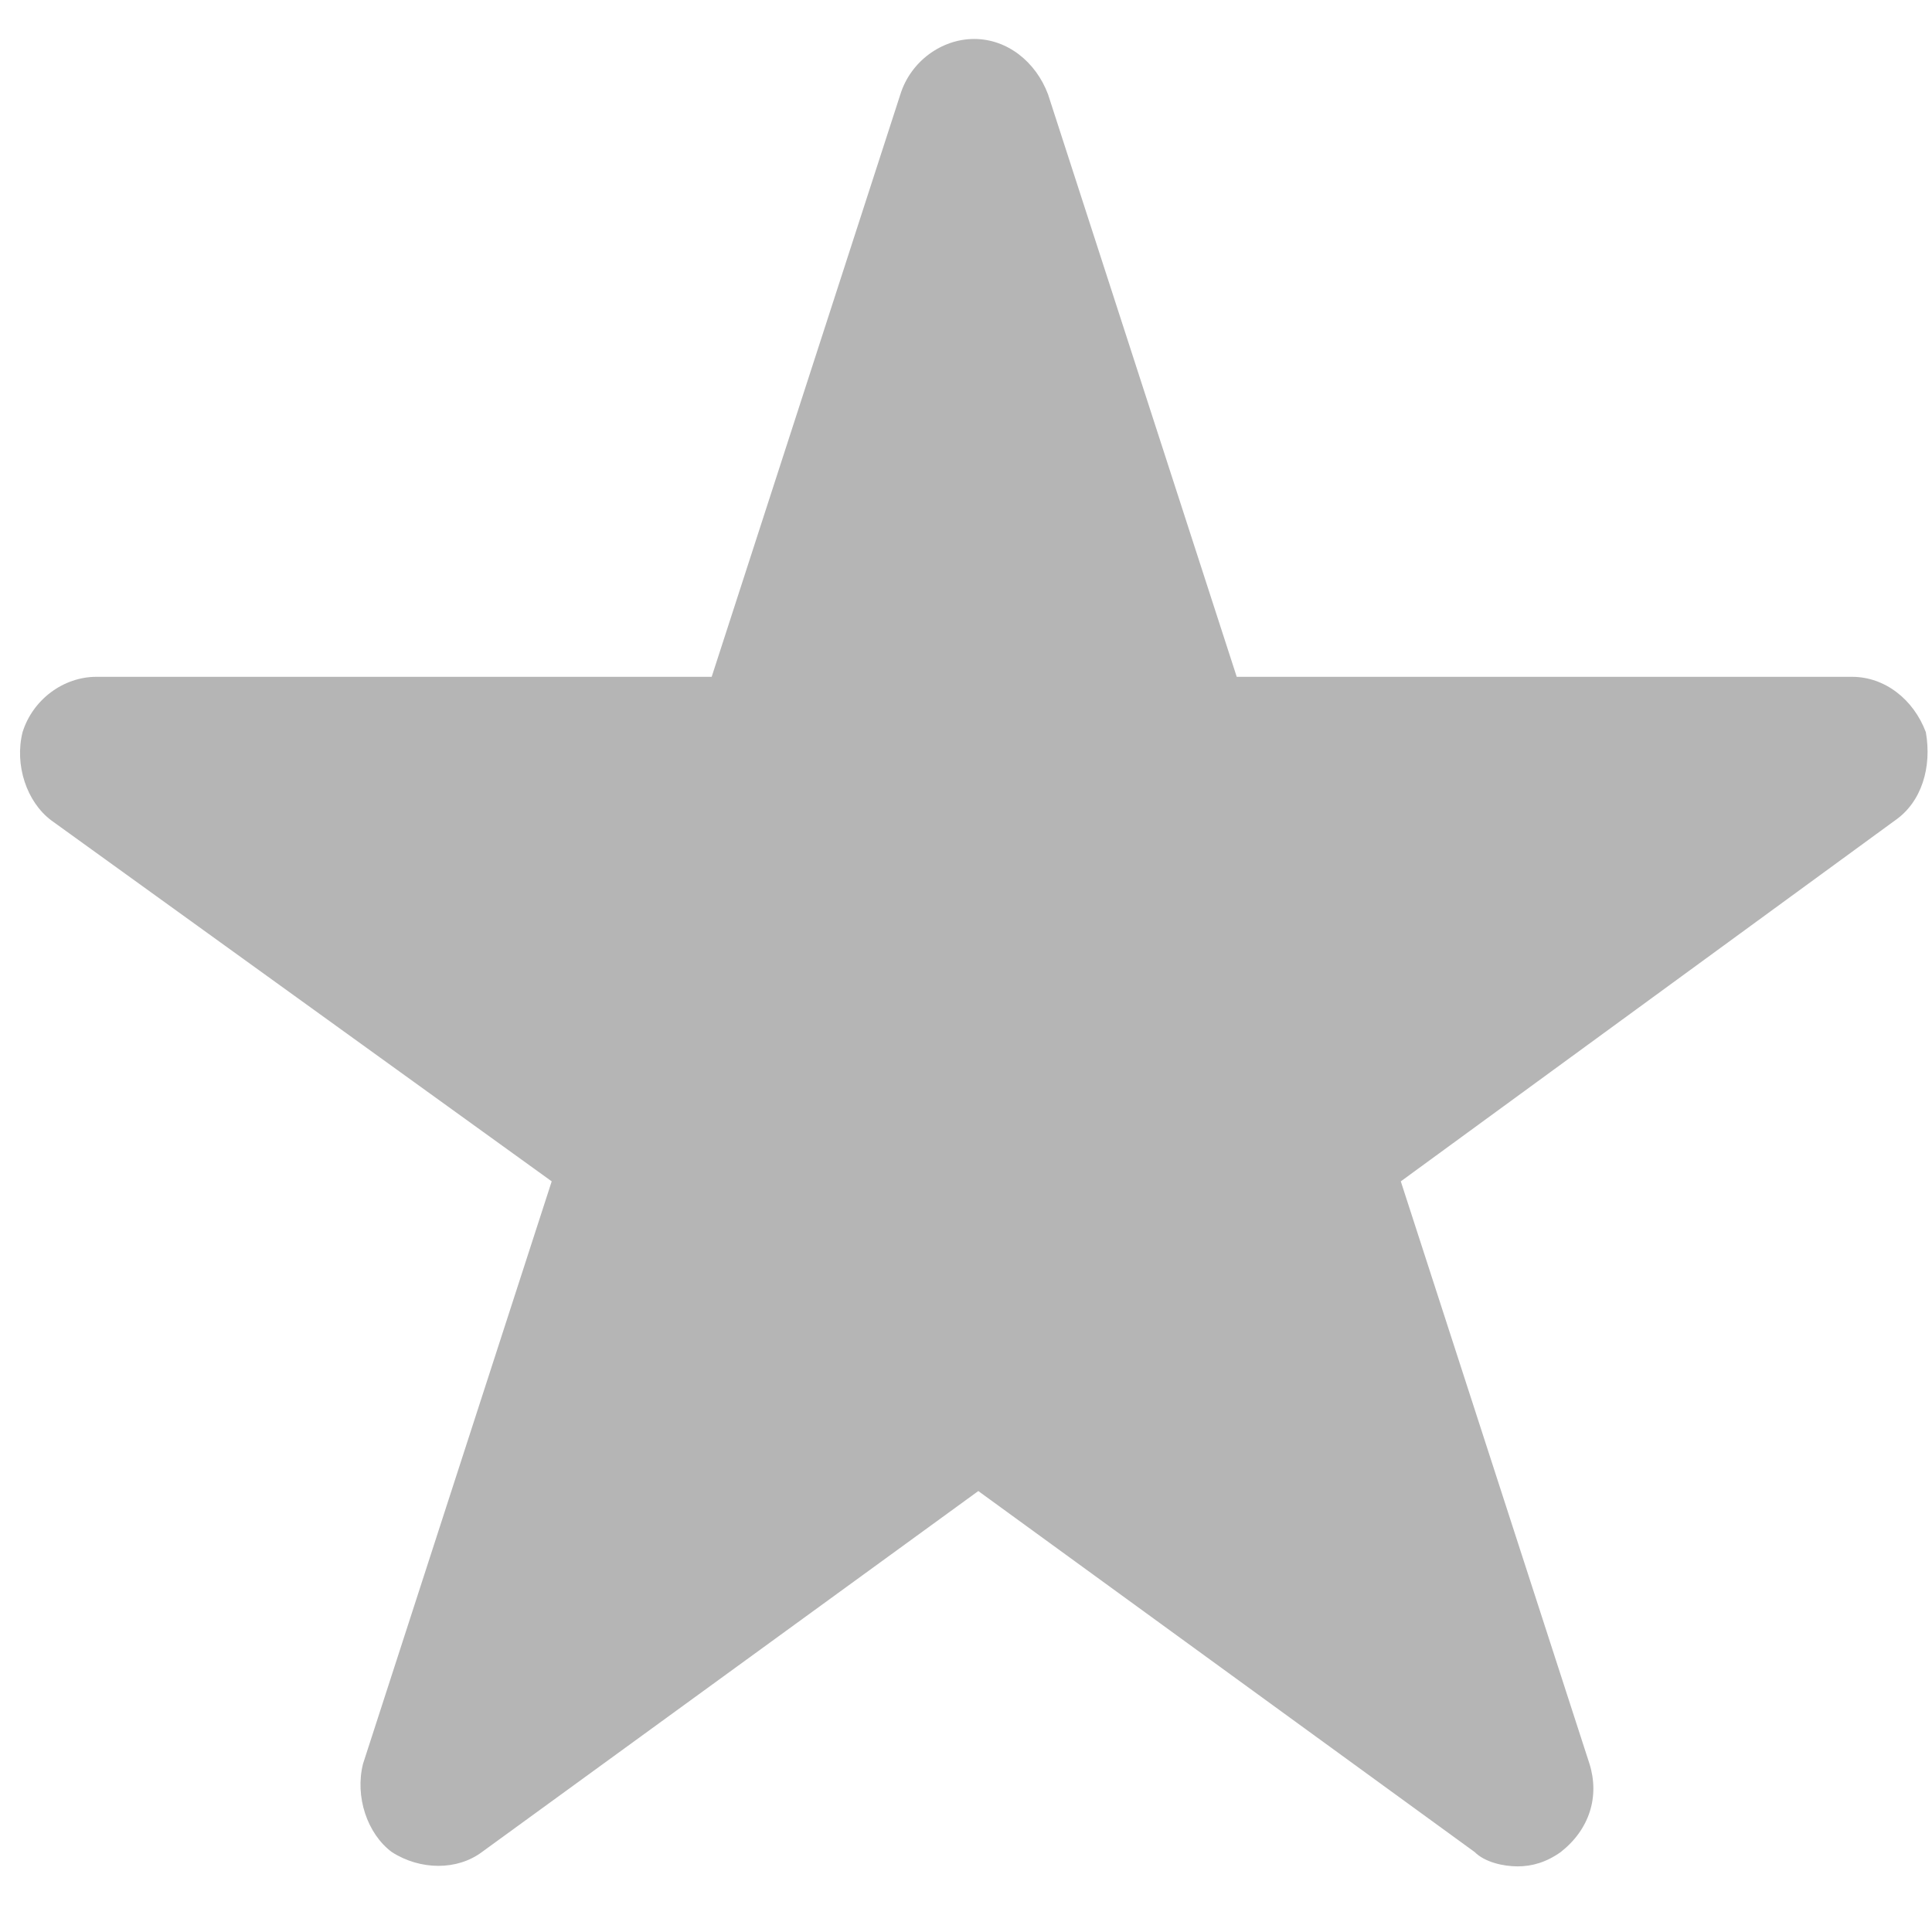 <?xml version="1.0" encoding="utf-8"?>
<!-- Generator: Adobe Illustrator 21.1.0, SVG Export Plug-In . SVG Version: 6.00 Build 0)  -->
<svg version="1.1" id="Ebene_1" xmlns="http://www.w3.org/2000/svg" xmlns:xlink="http://www.w3.org/1999/xlink" x="0px" y="0px"
	 viewBox="0 0 94.2 94.2" style="enable-background:new 0 0 94.2 94.2;" xml:space="preserve">
<style type="text/css">
	.st0{fill:#B5B5B5;}
</style>
<path id="XMLID_64_" class="st0" d="M92.4,40L68.3,57.6L77.5,86c0.5,1.6,0,3.2-1.4,4.3c-0.7,0.5-1.4,0.7-2.1,0.7
	c-0.7,0-1.6-0.2-2.1-0.7L47.7,72.7L23.5,90.3c-1.2,0.9-3,0.9-4.4,0c-1.2-0.9-1.8-2.7-1.4-4.3l9.2-28.4L2.5,40
	c-1.2-0.9-1.8-2.7-1.4-4.3c0.5-1.6,2-2.7,3.6-2.7h30l9.2-28.4c0.5-1.6,2-2.7,3.6-2.7c1.6,0,3,1.1,3.6,2.7l9.2,28.4h30
	c1.6,0,3,1.1,3.6,2.7C94.2,37.4,93.7,39.1,92.4,40z"/>
</svg>
